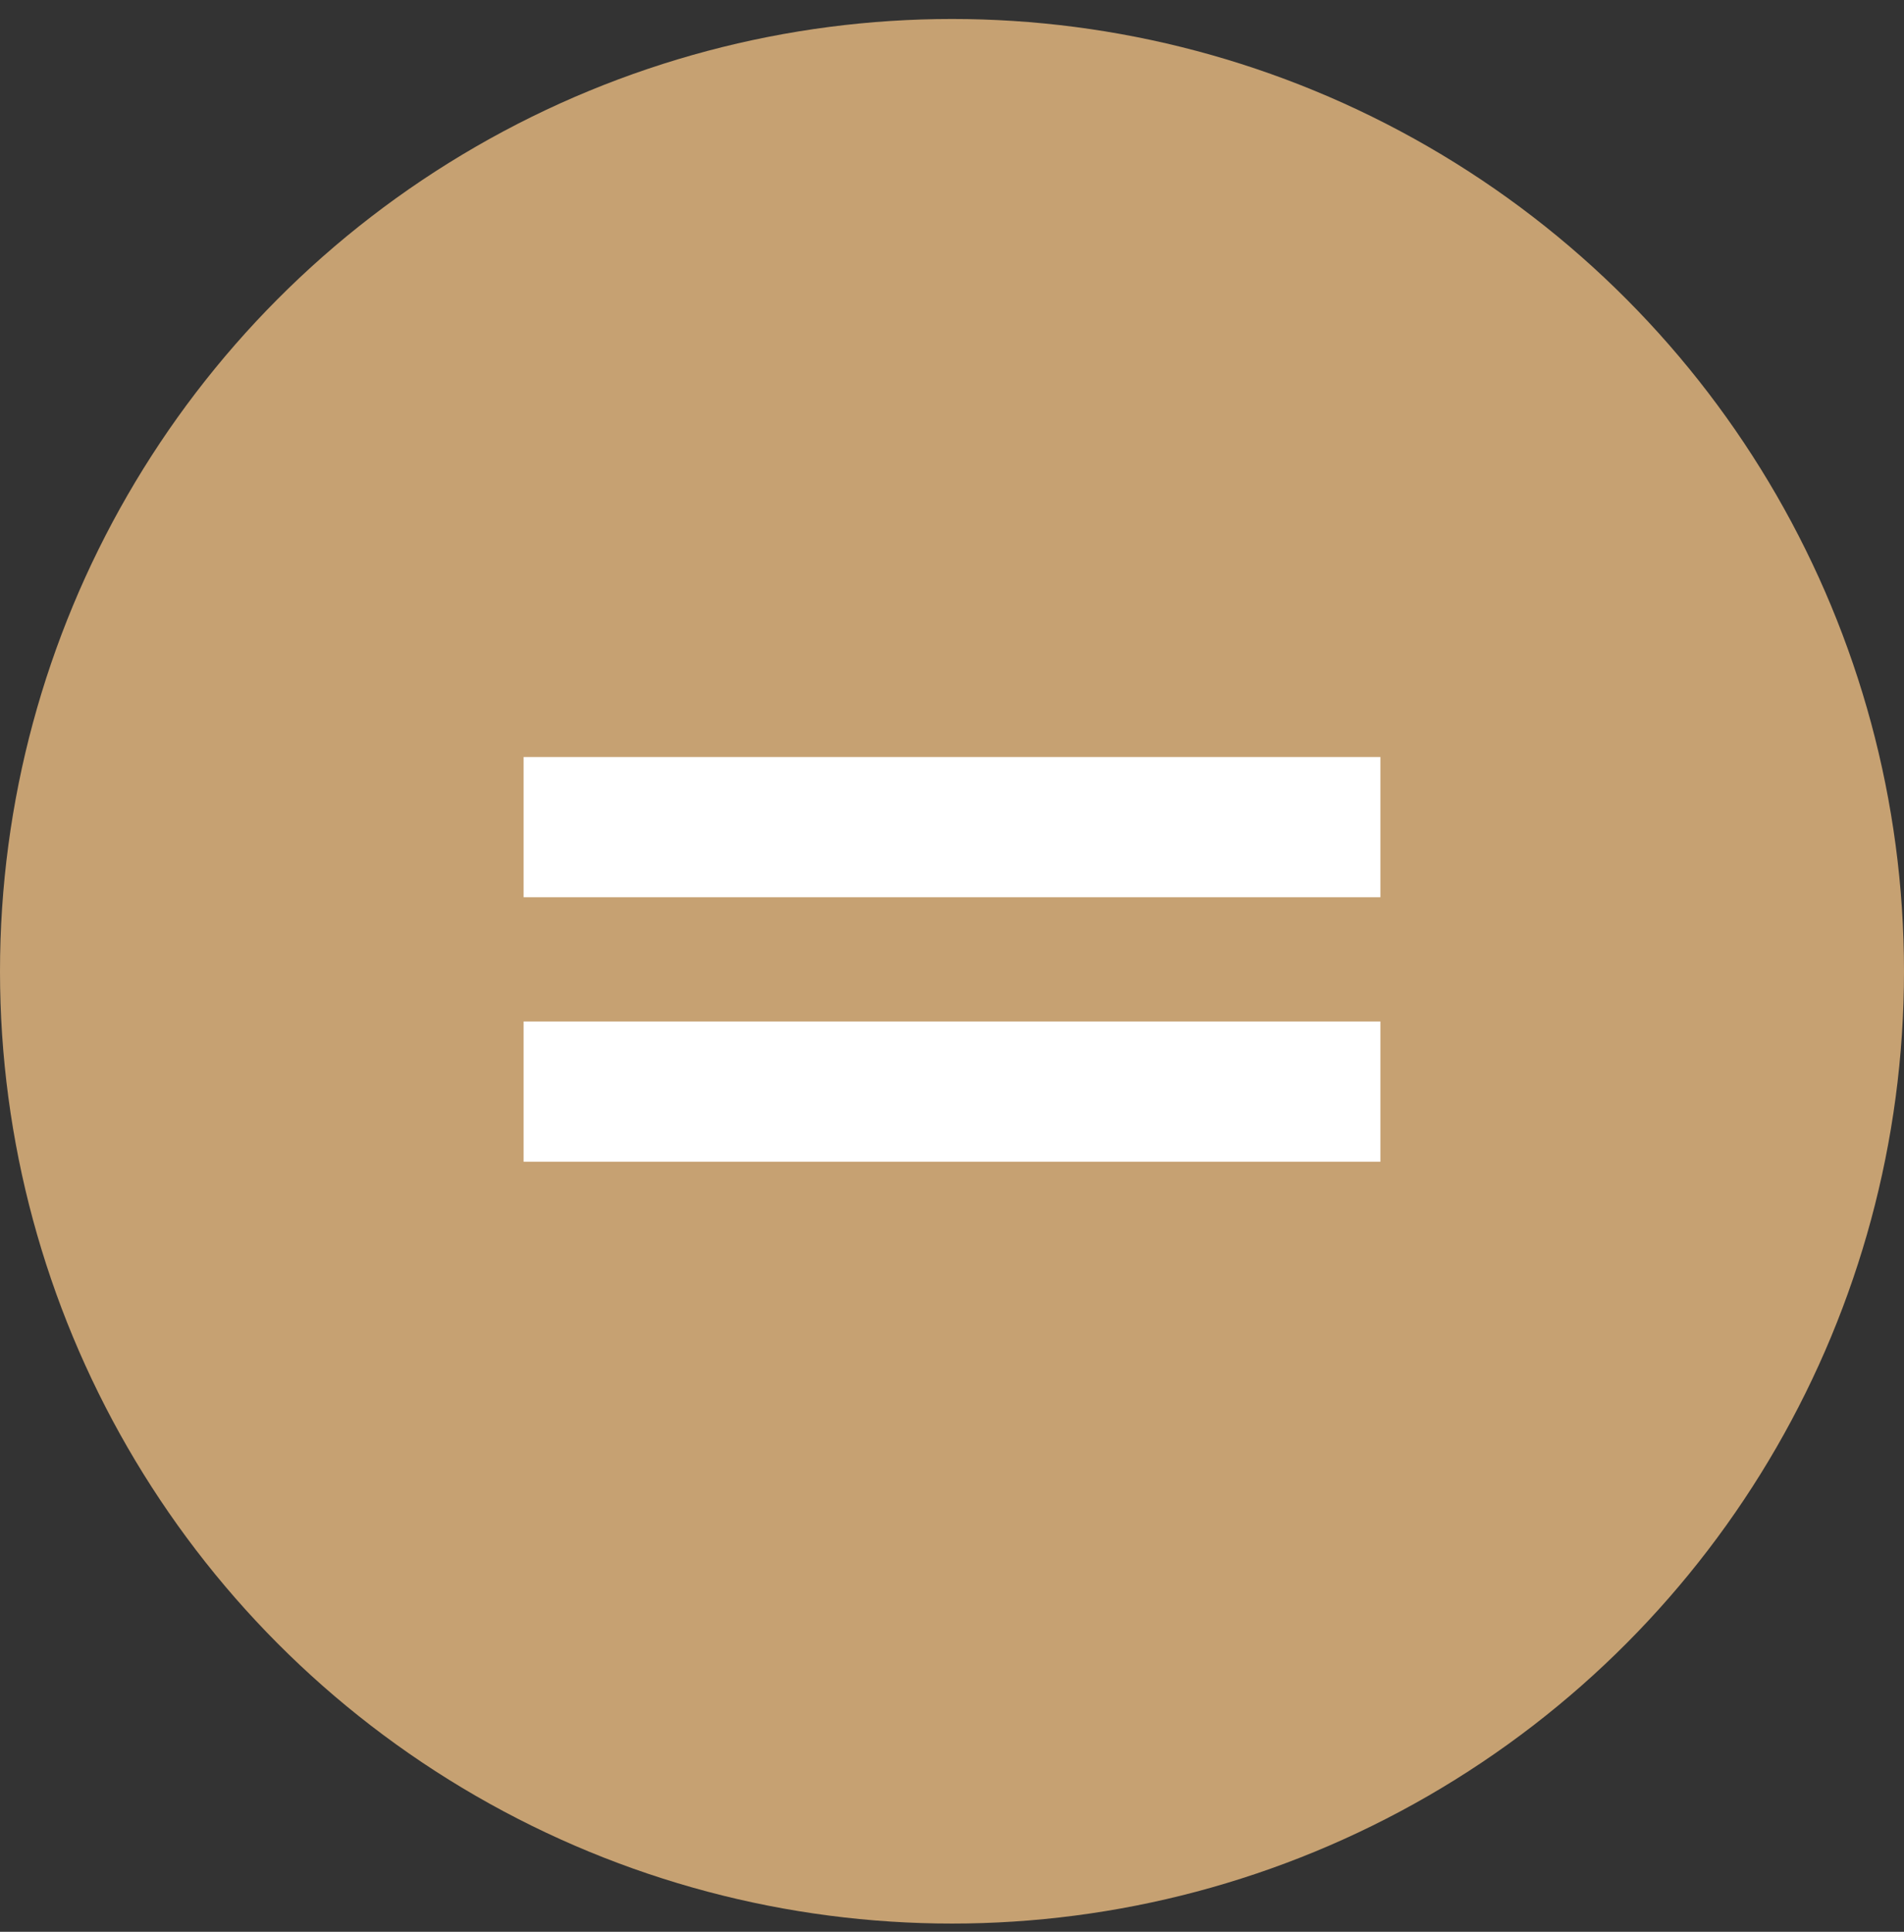 <?xml version="1.0"?>
<svg xmlns="http://www.w3.org/2000/svg" width="70" height="71" viewBox="0 0 70 71" fill="none">
<rect x="0" y="0" width="70" height="71" fill="#333333" stroke="none"/>
<circle cx="35" cy="35.698" r="35" fill="#C6A172"/>
<path d="M50.75 27.823H19.25V32.977H50.75V27.823ZM50.75 37.543H19.25V42.698H50.75V37.543Z" fill="white"/>
</svg>
